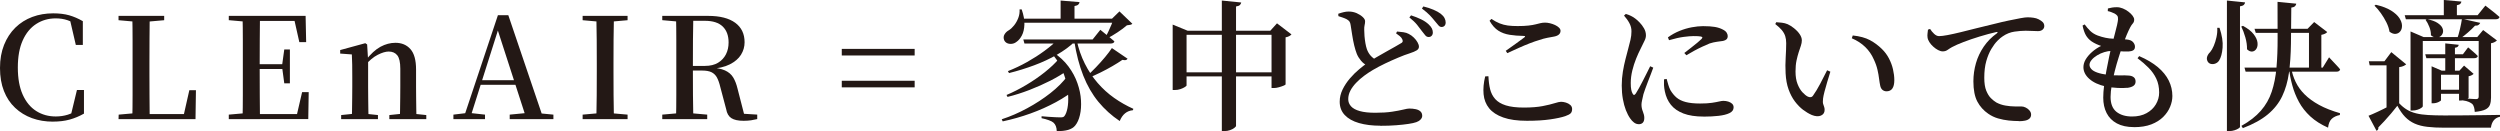 <?xml version="1.0" encoding="UTF-8"?><svg id="_レイヤー_2" xmlns="http://www.w3.org/2000/svg" viewBox="0 0 640.76 33.59"><defs><style>.cls-1{fill:#231815;}</style></defs><g id="Layer_1"><path class="cls-1" d="M13.61,31.18c-1.97,0-3.77-.3-5.42-.9-1.64-.6-3.08-1.48-4.32-2.65-1.24-1.16-2.19-2.6-2.86-4.3-.67-1.7-1.01-3.67-1.01-5.9s.35-4.18,1.04-5.92c.7-1.74,1.66-3.22,2.9-4.43,1.24-1.21,2.68-2.12,4.34-2.74s3.44-.92,5.36-.92c1.56,0,2.93.17,4.1.5,1.18.34,2.34.84,3.49,1.51v6.08h-1.8l-1.58-6.8,2.27.76v1.22c-.96-.7-1.9-1.2-2.81-1.51-.91-.31-1.92-.47-3.02-.47-1.85,0-3.51.47-4.99,1.42-1.48.95-2.63,2.35-3.47,4.21-.84,1.86-1.26,4.18-1.26,6.97s.42,5.11,1.26,6.97c.84,1.86,1.99,3.25,3.46,4.18s3.13,1.39,5,1.39c1.08,0,2.11-.15,3.08-.45.97-.3,1.95-.82,2.93-1.57v1.26l-2.2.68,1.62-6.7h1.8v6.05c-1.18.67-2.4,1.18-3.67,1.53-1.27.35-2.69.52-4.25.52Z"/><path class="cls-1" d="M30.38,5.18v-1.12h11.7v1.12l-5.36.47h-1.04l-5.29-.47ZM30.38,30.53l.04-1.15,5.26-.47h.5l-.04,1.62h-5.76ZM33.91,30.53c.05-2.04.07-4.06.07-6.07v-14.27c0-2.06-.02-4.1-.07-6.12h4.46c-.02,2.02-.04,4.06-.05,6.12-.01,2.06-.02,4.16-.02,6.3v2.16c0,1.82,0,3.74.02,5.76.01,2.02.03,4.06.05,6.12h-4.46ZM36.14,30.53l.04-1.3h12.82l-2.09,1.04,1.62-7.16h1.69l-.11,7.42h-13.97Z"/><path class="cls-1" d="M58.64,5.18v-1.12h5.76v1.58h-.47l-5.29-.47ZM58.64,30.53v-1.15l5.29-.47h.47v1.62h-5.76ZM62.17,30.53c.05-2.04.07-4.09.07-6.14v-14.18c0-2.05-.02-4.1-.07-6.14h4.46c-.02,2.02-.04,4.07-.05,6.16-.01,2.09-.02,4.25-.02,6.48v.9c0,2.35,0,4.58.02,6.68.01,2.1.03,4.18.05,6.25h-4.46ZM76.72,10.8l-1.48-6.59,2.12,1.15h-12.96v-1.3h13.93l.14,6.73h-1.76ZM64.4,17.68v-1.22h8.78v1.22h-8.78ZM64.4,30.53v-1.3h13.64l-2.16,1.08,1.55-6.7h1.69l-.11,6.91h-14.62ZM72.86,21.35l-.54-4v-.76l.54-3.92h1.44v8.68h-1.44Z"/><path class="cls-1" d="M90.18,30.53c.02-.6.04-1.4.05-2.39.01-1,.02-2.03.04-3.11.01-1.08.02-2.03.02-2.84v-2.48c0-1.22,0-2.27-.02-3.15-.01-.88-.04-1.75-.09-2.61l-2.99-.22v-.9l6.44-1.76.47.32.25,4.14v6.66c0,.82,0,1.76.02,2.84.01,1.08.02,2.12.04,3.11.01,1,.03,1.79.05,2.39h-4.28ZM87.44,30.53v-1.04l3.85-.4h1.8l3.78.4v1.04h-9.43ZM102.49,30.53c.02-.6.04-1.39.05-2.38.01-.98.02-2.02.04-3.1.01-1.08.02-2.04.02-2.88v-4.57c0-1.63-.26-2.77-.77-3.42-.52-.65-1.25-.97-2.21-.97-.77,0-1.7.28-2.79.83-1.09.55-2.23,1.5-3.4,2.84l-.25-1.37h.5c1.32-1.68,2.6-2.86,3.85-3.53,1.25-.67,2.52-1.01,3.82-1.01,1.61,0,2.89.54,3.85,1.62.96,1.08,1.44,2.82,1.44,5.22v4.36c0,.84,0,1.8.02,2.88.01,1.08.02,2.11.04,3.1.01.98.03,1.78.05,2.38h-4.25ZM99.79,30.53v-1.04l3.82-.4h1.8l3.85.4v1.04h-9.47Z"/><path class="cls-1" d="M116.21,30.53v-1.15l3.56-.43h.65l3.89.43v1.15h-8.1ZM118.73,30.53l8.89-26.64h2.66l9.04,26.64h-4.36l-7.74-23.9h.72l-.11.5-7.42,23.4h-1.69ZM122.69,21.74l.22-1.19h11.2l.22,1.19h-11.63ZM130.64,30.53v-1.15l4.86-.47h1.48l4.86.47v1.15h-11.2Z"/><path class="cls-1" d="M149.33,5.18v-1.12h11.52v1.12l-5.33.47h-.9l-5.29-.47ZM149.33,30.53v-1.15l5.29-.47h.9l5.33.47v1.15h-11.52ZM152.85,30.53c.05-2.04.08-4.09.09-6.14.01-2.05.02-4.11.02-6.17v-1.84c0-2.06,0-4.12-.02-6.17-.01-2.05-.04-4.1-.09-6.14h4.5c-.05,2.02-.08,4.06-.09,6.12-.01,2.06-.02,4.13-.02,6.19v1.8c0,2.06,0,4.12.02,6.17.01,2.05.04,4.11.09,6.17h-4.5Z"/><path class="cls-1" d="M169.74,5.18v-1.12h5.76v1.58h-.47l-5.29-.47ZM169.74,30.53v-1.15l5.29-.47h.94l5.29.47v1.15h-11.52ZM173.27,30.53c.05-2.04.07-4.09.07-6.14v-14.18c0-2.05-.02-4.1-.07-6.14h4.43c-.05,2.02-.08,4.07-.09,6.17-.01,2.1-.02,4.39-.02,6.86v.83c0,2.18,0,4.31.02,6.39.01,2.08.04,4.15.09,6.21h-4.43ZM190.55,30.96c-1.37,0-2.4-.23-3.1-.68s-1.14-1.22-1.33-2.3l-1.51-5.69c-.24-1.01-.53-1.82-.86-2.43-.34-.61-.8-1.06-1.39-1.35-.59-.29-1.4-.43-2.43-.43h-4.39v-1.19h5.15c1.34,0,2.46-.27,3.35-.81s1.56-1.26,2.02-2.16c.46-.9.68-1.91.68-3.04,0-1.75-.5-3.11-1.51-4.09-1.01-.97-2.53-1.46-4.57-1.46h-5.15v-1.26h6.01c3,0,5.3.59,6.91,1.76,1.61,1.18,2.41,2.84,2.41,5,0,1.15-.31,2.22-.92,3.2-.61.98-1.57,1.81-2.88,2.47-1.31.66-3.01,1.05-5.09,1.17v-.36c1.66.07,2.95.32,3.87.74.92.42,1.62,1.01,2.09,1.78s.85,1.74,1.13,2.92l1.87,7.27-2.05-.97,5.22.32v1.15c-.53.12-1.06.22-1.58.31-.53.08-1.18.13-1.94.13Z"/><path class="cls-1" d="M234.43,14.22h-18.68v-1.69h18.68v1.69ZM234.43,22.39h-18.68v-1.69h18.68v1.69Z"/><path class="cls-1" d="M273.63,19.44l2.23,3.24c-1.44,1.22-3.17,2.39-5.2,3.49-2.03,1.1-4.21,2.08-6.55,2.92-2.34.84-4.71,1.51-7.11,2.02l-.25-.54c2.21-.72,4.39-1.66,6.53-2.83,2.15-1.16,4.13-2.45,5.94-3.87,1.81-1.42,3.28-2.89,4.41-4.43ZM261.32,2.41h.54c.5,1.44.74,2.72.7,3.85-.04,1.13-.25,2.07-.65,2.83s-.87,1.31-1.42,1.67c-.34.26-.72.42-1.15.47-.43.05-.83,0-1.19-.16-.36-.16-.62-.43-.79-.81-.19-.53-.16-1.01.11-1.46.26-.44.64-.8,1.12-1.06.46-.29.9-.7,1.33-1.24.43-.54.79-1.16,1.06-1.87.28-.71.39-1.45.34-2.21ZM271.44,15.05l2.16,2.99c-1.22.89-2.68,1.76-4.37,2.63-1.69.86-3.49,1.66-5.38,2.39-1.9.73-3.77,1.33-5.62,1.78l-.25-.5c1.66-.7,3.34-1.55,5.04-2.56s3.29-2.1,4.77-3.28c1.48-1.18,2.69-2.33,3.65-3.46ZM271.15,10.12h4.28v.58c-1.25,1.2-2.76,2.31-4.54,3.33-1.78,1.02-3.71,1.92-5.81,2.7-2.1.78-4.25,1.45-6.46,2l-.29-.5c1.7-.67,3.35-1.45,4.93-2.34,1.58-.89,3.05-1.83,4.41-2.83,1.36-1,2.51-1.97,3.47-2.93ZM261.43,4.79h25.67v1.04h-25.67v-1.04ZM262.29,10.12h17.75l1.98-2.48c.48.41.91.76,1.28,1.04s.76.6,1.17.94c.41.34.79.66,1.15.97-.02.19-.13.34-.31.43-.18.1-.4.14-.67.14h-22.07l-.29-1.04ZM269.56,13.72l.36-.32c1.61,1.06,2.92,2.27,3.94,3.65,1.02,1.38,1.79,2.81,2.3,4.3.52,1.49.82,2.93.9,4.34.08,1.4,0,2.67-.27,3.8-.26,1.13-.67,2.03-1.22,2.7-.41.5-1.01.87-1.8,1.1-.79.23-1.76.33-2.92.31-.02-.96-.3-1.68-.83-2.16-.24-.22-.64-.43-1.19-.63-.55-.2-1.18-.38-1.87-.52v-.5c.5.05,1.07.1,1.71.14.64.05,1.24.08,1.82.11s1.01.04,1.3.04c.26,0,.48-.02.65-.07.17-.05.3-.14.4-.29.34-.46.59-1.13.76-2.02.17-.89.23-1.91.18-3.08-.05-1.16-.22-2.39-.52-3.67-.3-1.28-.76-2.55-1.37-3.8-.61-1.25-1.39-2.39-2.32-3.42ZM271.83.14l4.86.4c-.02.24-.13.45-.32.63-.19.18-.52.31-.97.38v3.89h-3.56V.14ZM275.94,10.22c.48,2.23,1.18,4.27,2.11,6.1.92,1.84,2.02,3.49,3.29,4.95,1.27,1.46,2.68,2.74,4.23,3.83,1.55,1.09,3.19,2.02,4.91,2.79l-.11.36c-1.56.14-2.69,1.07-3.38,2.77-2.09-1.39-3.91-3.04-5.47-4.93-1.56-1.9-2.85-4.13-3.87-6.7-1.02-2.57-1.79-5.53-2.32-8.89l.61-.29ZM284.97,12.31l4.03,2.74c-.1.17-.24.28-.43.34-.19.06-.49.04-.9-.05-.72.5-1.57,1.04-2.54,1.6-.97.56-2,1.12-3.1,1.66-1.09.54-2.19,1.03-3.29,1.46l-.32-.43c.79-.7,1.61-1.48,2.45-2.36.84-.88,1.63-1.75,2.36-2.63.73-.88,1.31-1.65,1.75-2.32ZM285.41,4.79h-.4l1.91-1.87,3.31,3.17c-.14.14-.32.23-.54.27-.22.04-.5.08-.86.13-.62.55-1.43,1.15-2.41,1.8-.98.65-1.88,1.18-2.7,1.58l-.4-.25c.24-.46.5-.97.77-1.55.28-.58.53-1.15.77-1.73.24-.58.42-1.09.54-1.55Z"/><path class="cls-1" d="M304.12,21.89c0,.1-.15.24-.45.43-.3.19-.68.37-1.13.52-.46.16-.94.23-1.44.23h-.54V6.3l3.85,1.58h22.39v1.04h-22.68v12.96ZM326.99,18.54v1.04h-24.7v-1.04h24.7ZM318.13.65c-.05.24-.16.45-.34.63s-.51.31-.99.38v30.6c0,.12-.14.29-.43.52-.29.23-.66.42-1.12.58-.46.16-.91.23-1.37.23h-.72V.14l4.97.5ZM325.54,7.92l1.76-1.94,3.71,2.84c-.12.14-.31.29-.56.43s-.57.25-.95.32v12.06c0,.07-.17.18-.5.32s-.74.28-1.21.41c-.47.13-.89.2-1.28.2h-.61V7.92h-.36Z"/><path class="cls-1" d="M350.53,16.88c-.67-.34-1.24-.77-1.69-1.31s-.82-1.12-1.08-1.75c-.24-.6-.46-1.33-.67-2.18-.2-.85-.38-1.75-.52-2.68-.14-.94-.28-1.79-.4-2.56-.05-.38-.15-.68-.31-.9-.16-.22-.41-.42-.77-.61-.29-.14-.62-.28-1.01-.41-.38-.13-.73-.25-1.04-.34l-.04-.61c.48-.17.94-.31,1.37-.41.43-.11.88-.16,1.33-.16.72,0,1.39.14,2.02.41.62.28,1.14.61,1.55.99.41.38.61.74.61,1.08s-.04.68-.13,1.03c-.08.35-.11.75-.09,1.21,0,.46.02.98.07,1.58.05.6.13,1.2.23,1.8.11.6.23,1.12.38,1.55.24.65.56,1.2.97,1.66.41.46.91.84,1.51,1.15l-2.3,1.48ZM353.81,32.22c-2.09,0-3.92-.23-5.49-.68s-2.79-1.14-3.65-2.05-1.3-2.05-1.3-3.42c0-1.08.25-2.12.74-3.13.49-1.01,1.12-1.95,1.87-2.83.76-.88,1.54-1.66,2.36-2.34.82-.68,1.54-1.24,2.16-1.67.67-.46,1.43-.93,2.27-1.42.84-.49,1.68-.97,2.52-1.44.84-.47,1.59-.89,2.25-1.26.66-.37,1.15-.65,1.46-.85.26-.12.43-.26.49-.41.06-.16.04-.35-.05-.59-.14-.34-.37-.63-.68-.88-.31-.25-.62-.49-.94-.7l.25-.47c.58.05,1.12.11,1.64.18.52.07.97.22,1.35.43.48.24.92.55,1.31.94.4.38.71.79.95,1.21.24.42.36.8.36,1.13,0,.38-.19.7-.58.94-.38.24-.98.49-1.8.76-.84.26-1.82.63-2.93,1.1-1.12.47-2.24.97-3.37,1.51-1.13.54-2.16,1.09-3.1,1.64-.74.43-1.49.93-2.25,1.49-.76.56-1.45,1.17-2.07,1.82-.62.65-1.12,1.32-1.48,2.02-.36.7-.54,1.42-.54,2.16,0,.7.24,1.31.72,1.84.48.53,1.23.94,2.25,1.22,1.02.29,2.35.43,3.98.43s3.11-.09,4.28-.27c1.18-.18,2.13-.36,2.86-.54.73-.18,1.24-.27,1.53-.27.6,0,1.16.05,1.67.16.52.11.92.3,1.22.58.3.28.45.65.45,1.13,0,.34-.14.65-.43.95s-.65.52-1.08.67c-.48.17-1.16.32-2.03.45-.88.13-1.92.25-3.13.34-1.21.1-2.56.14-4.05.14ZM366.08,9.47c-.29,0-.55-.14-.79-.43-.24-.29-.53-.65-.86-1.08-.34-.48-.75-1.02-1.24-1.62-.49-.6-1.15-1.22-1.96-1.87l.43-.54c.96.31,1.82.65,2.59,1.03.77.37,1.4.8,1.91,1.28.41.38.69.74.85,1.08.16.34.23.67.23,1.01,0,.36-.11.65-.32.86-.22.22-.49.31-.83.29ZM369.46,6.91c-.31,0-.59-.16-.83-.47-.24-.31-.55-.68-.94-1.12-.36-.46-.77-.92-1.22-1.4-.46-.48-1.13-1.06-2.02-1.73l.36-.54c.98.24,1.85.52,2.61.85.76.32,1.37.67,1.85,1.03.46.36.78.73.97,1.1s.29.75.29,1.13c0,.36-.1.64-.29.85-.19.2-.46.31-.79.31Z"/><path class="cls-1" d="M391.39,30.96c-2.47,0-4.51-.28-6.1-.85-1.6-.56-2.8-1.35-3.62-2.36-.82-1.01-1.29-2.21-1.42-3.6-.13-1.39,0-2.92.41-4.57l.83-.04c.05,1.22.19,2.33.43,3.31.24.98.68,1.83,1.31,2.54.64.71,1.54,1.25,2.72,1.62,1.18.37,2.71.56,4.61.56s3.56-.13,4.84-.38c1.28-.25,2.3-.5,3.06-.74.76-.24,1.3-.36,1.64-.36.38,0,.8.07,1.24.2.44.13.82.34,1.13.61.31.28.47.62.47,1.03,0,.48-.12.85-.36,1.1-.24.25-.71.5-1.4.74-.91.31-2.2.59-3.87.83-1.67.24-3.64.36-5.92.36ZM385.92,13.03c.79-.55,1.64-1.15,2.54-1.8.9-.65,1.64-1.19,2.21-1.62.34-.26.29-.4-.14-.4-1.32-.02-2.52-.12-3.6-.29-1.08-.17-2.05-.52-2.9-1.06s-1.6-1.39-2.25-2.54l.47-.47c.77.5,1.48.89,2.14,1.15.66.26,1.35.44,2.07.54.72.1,1.56.14,2.52.14,1.13,0,2.06-.04,2.79-.13.73-.08,1.34-.19,1.82-.31.48-.12.9-.22,1.26-.31.36-.08.74-.13,1.15-.13.38,0,.8.05,1.26.16.46.11.89.26,1.3.45.41.19.74.41,1.01.67.26.25.4.52.4.81,0,.77-.54,1.26-1.62,1.48-.53.1-1.11.2-1.75.32-.64.12-1.34.31-2.11.58-.67.19-1.46.46-2.36.81-.9.35-1.85.74-2.84,1.19-1,.44-1.99.89-2.97,1.35l-.4-.61Z"/><path class="cls-1" d="M419.94,31.82c-.38,0-.76-.14-1.13-.41-.37-.28-.7-.63-.99-1.06-.41-.58-.77-1.28-1.1-2.11-.32-.83-.58-1.78-.77-2.84-.19-1.07-.29-2.23-.29-3.47s.1-2.44.29-3.58c.19-1.14.41-2.2.67-3.19.25-.98.47-1.84.67-2.56.24-.86.44-1.66.61-2.39.17-.73.25-1.45.25-2.14.02-.74-.16-1.46-.54-2.16-.38-.7-.84-1.33-1.37-1.91l.47-.43c.48.14.91.31,1.28.49.37.18.74.4,1.1.67.34.24.72.58,1.15,1.03.43.44.81.95,1.13,1.51.32.56.49,1.16.49,1.78,0,.46-.12.92-.36,1.39-.24.47-.58,1.16-1.01,2.07-.38.74-.77,1.59-1.15,2.54-.38.95-.71,1.96-.97,3.02-.26,1.07-.4,2.14-.4,3.22,0,.74.04,1.31.13,1.71.08.4.19.7.31.92.24.53.53.54.86.04.22-.34.49-.79.81-1.37s.66-1.21,1.01-1.91c.35-.7.69-1.37,1.03-2.03.34-.66.61-1.22.83-1.67l.79.36c-.17.48-.38,1.04-.63,1.69s-.5,1.3-.76,1.96c-.25.66-.48,1.27-.68,1.82-.2.55-.35,1-.45,1.33-.14.65-.26,1.19-.36,1.62-.1.43-.14.79-.14,1.08,0,.6.12,1.19.36,1.76.24.58.36,1.12.36,1.62,0,1.08-.49,1.62-1.48,1.62ZM436.68,29.88c-2.09,0-3.82-.26-5.2-.79-1.38-.53-2.45-1.27-3.22-2.23s-1.28-2.1-1.55-3.42c-.12-.55-.19-1.09-.22-1.62-.02-.53-.02-1.02,0-1.48l.68-.11c.12.43.26.92.41,1.46.16.54.34,1.01.56,1.42.46.77.98,1.4,1.58,1.91.6.5,1.38.88,2.34,1.13s2.18.38,3.67.38c1.25,0,2.26-.06,3.04-.18.78-.12,1.4-.23,1.85-.34.46-.11.82-.16,1.08-.16.43,0,.85.06,1.24.18.4.12.73.3.99.54.26.24.4.55.4.94,0,.65-.35,1.14-1.06,1.48-.71.34-1.64.57-2.79.7-1.15.13-2.42.2-3.82.2ZM431.71,13.57c.55-.43,1.12-.88,1.71-1.33.59-.46,1.13-.89,1.62-1.3.49-.41.85-.72,1.06-.94.14-.17.22-.31.22-.41s-.16-.19-.49-.25c-.32-.06-.92-.09-1.78-.09-.62,0-1.45.07-2.47.2-1.02.13-2.29.41-3.8.85l-.29-.72c.96-.7,1.96-1.25,3.01-1.67,1.04-.42,2.09-.73,3.13-.92,1.04-.19,2-.29,2.86-.29,1.25,0,2.26.07,3.02.2.77.13,1.45.35,2.05.67.48.24.81.51.99.81.18.3.27.58.27.85,0,.36-.1.64-.29.83s-.49.34-.9.43c-.5.07-1.04.14-1.6.22-.56.07-1.18.22-1.85.43-.53.22-1.14.49-1.84.81-.7.32-1.4.68-2.11,1.06-.71.38-1.37.77-2,1.15l-.54-.58Z"/><path class="cls-1" d="M464.33,29.45c-.72-.31-1.45-.75-2.2-1.31-.74-.56-1.44-1.28-2.09-2.14-.65-.86-1.19-1.89-1.62-3.08-.43-1.19-.68-2.56-.76-4.12-.07-1.37-.07-2.74.02-4.1.08-1.37.13-2.58.13-3.64,0-.67-.08-1.27-.25-1.8s-.46-1.04-.86-1.53c-.41-.49-.97-1.01-1.69-1.57l.25-.47c.46.02.94.07,1.46.13.52.06,1,.19,1.46.38.53.24,1.07.58,1.64,1.03.56.44,1.04.94,1.42,1.49.38.55.58,1.09.58,1.62,0,.43-.08.89-.25,1.39-.17.49-.35,1.05-.56,1.67-.2.62-.39,1.34-.56,2.14-.17.8-.25,1.73-.25,2.79,0,1.25.17,2.32.52,3.2.35.89.77,1.6,1.26,2.12.49.53.95.9,1.39,1.12.26.12.51.16.74.13.23-.04.43-.17.59-.41.6-.84,1.21-1.84,1.82-3.01.61-1.16,1.21-2.32,1.78-3.47l.83.36c-.26.86-.53,1.75-.81,2.66-.28.91-.51,1.74-.7,2.48-.19.74-.31,1.32-.36,1.73-.07.62-.07,1.09.02,1.39.08.3.17.55.25.74.08.19.13.46.13.79,0,.7-.31,1.18-.94,1.46-.62.28-1.42.22-2.38-.16ZM483.48,23.4c-.34,0-.65-.11-.94-.32-.29-.22-.49-.55-.61-1.01-.12-.53-.22-1.15-.31-1.85-.08-.71-.22-1.48-.41-2.32-.19-.84-.5-1.73-.94-2.66-.53-1.22-1.27-2.29-2.21-3.2s-2.09-1.66-3.44-2.23l.25-.72c1.8.19,3.26.59,4.39,1.19,1.13.6,2.16,1.37,3.1,2.3.72.7,1.31,1.49,1.78,2.39.47.9.82,1.83,1.04,2.79s.34,1.88.34,2.77c0,.94-.16,1.65-.49,2.14-.32.49-.85.74-1.57.74Z"/><path class="cls-1" d="M517.46,31.03c-.82,0-1.69-.05-2.61-.14-.92-.1-1.84-.28-2.74-.54-.9-.26-1.73-.66-2.5-1.19-1.2-.82-2.14-1.86-2.81-3.13-.67-1.27-1.01-3-1.01-5.18,0-1.58.22-3.13.65-4.64.43-1.51,1.1-2.93,2-4.25.9-1.32,2.02-2.46,3.37-3.42.14-.12.2-.22.18-.29-.02-.07-.13-.08-.32-.04-1.37.31-2.8.7-4.28,1.15-1.49.46-2.86.92-4.1,1.4-1.25.48-2.23.91-2.95,1.3-.36.19-.73.43-1.12.7-.38.28-.8.41-1.26.41-.38,0-.79-.11-1.22-.34s-.85-.52-1.24-.88c-.4-.36-.73-.74-.99-1.15-.26-.41-.42-.8-.47-1.19-.05-.36-.05-.71,0-1.06.05-.35.08-.67.11-.95l.54-.18c.29.46.64.88,1.04,1.26.41.38.83.58,1.26.58.5,0,1.24-.09,2.2-.27.96-.18,2.08-.43,3.35-.74,1.27-.31,2.65-.65,4.12-1.03,1.48-.37,2.98-.74,4.52-1.1,1.32-.34,2.55-.62,3.69-.86,1.14-.24,2.13-.44,2.97-.59.84-.16,1.45-.23,1.84-.23.5,0,1.01.04,1.51.11.5.07.95.2,1.33.4.43.22.78.46,1.04.72.26.26.4.6.4,1.01,0,.36-.14.67-.43.92-.29.25-.68.38-1.19.38-.43,0-.92-.02-1.46-.05s-1.11-.05-1.71-.05c-.84,0-1.79.08-2.86.23-1.07.16-2.07.56-3.01,1.21-.36.22-.8.59-1.33,1.12-.53.53-1.05,1.22-1.57,2.09-.52.86-.95,1.9-1.3,3.11s-.52,2.65-.52,4.3c0,1.37.17,2.47.5,3.29.34.83.74,1.48,1.21,1.94s.93.83,1.39,1.1c.72.38,1.5.65,2.34.79s1.63.22,2.38.22h1.69c.36,0,.73.1,1.12.29.38.19.71.44.97.76.26.31.4.66.4,1.04,0,.43-.14.77-.43,1.03s-.67.43-1.13.52c-.47.1-.98.14-1.53.14Z"/><path class="cls-1" d="M545.22,22.5c-.62.07-1.43.08-2.43.04-1-.05-2.01-.17-3.04-.36-1.82-.41-3.24-1.06-4.25-1.96-1.01-.9-1.51-1.9-1.51-3.01,0-.67.2-1.34.59-2,.4-.66.94-1.29,1.62-1.89.68-.6,1.46-1.12,2.32-1.55-.43-.14-.85-.31-1.24-.49-.4-.18-.81-.41-1.24-.7-.6-.43-1.07-.95-1.42-1.55-.35-.6-.63-1.43-.85-2.48l.54-.29c.43.6.91,1.15,1.42,1.66.52.5,1.16.9,1.93,1.19,1.37.5,2.68.77,3.94.81,1.26.04,2.42.1,3.47.2.77.07,1.31.29,1.64.67.32.37.49.76.49,1.17,0,.43-.14.74-.43.92-.29.18-.67.28-1.15.31-.36.02-.8.02-1.33,0-.53-.02-1.06-.05-1.6-.09s-1.03-.05-1.46-.05c-.6,0-1.23.1-1.89.31-.66.2-1.28.48-1.85.83-.58.35-1.04.74-1.4,1.17-.36.43-.54.85-.54,1.26,0,.38.16.75.49,1.1.32.35.83.64,1.51.88.68.24,1.57.43,2.65.58,1.15.12,2.2.17,3.13.14.94-.02,1.67-.01,2.2.04.55.02,1,.16,1.33.41.34.25.5.63.5,1.13,0,.46-.17.82-.52,1.08-.35.26-.88.44-1.6.54ZM546.95,32.58c-1.75,0-3.22-.32-4.39-.95-1.18-.64-2.05-1.52-2.63-2.66-.58-1.14-.86-2.45-.86-3.94,0-.89.07-1.93.22-3.13.14-1.2.34-2.45.58-3.76.24-1.31.49-2.55.74-3.73.25-1.18.49-2.15.7-2.92.26-1.03.51-1.97.74-2.83.23-.85.41-1.6.56-2.23.14-.64.23-1.12.25-1.46.02-.43-.04-.75-.2-.95-.16-.2-.39-.39-.7-.56-.26-.12-.55-.24-.85-.36-.3-.12-.59-.2-.88-.25l.04-.68c.34-.1.69-.17,1.06-.23.37-.06.79-.09,1.24-.09.5,0,1.01.11,1.53.32.52.22,1,.49,1.44.83.44.34.8.68,1.06,1.04.26.36.4.68.4.97,0,.41-.11.74-.34.99-.23.25-.45.58-.67.99-.29.55-.59,1.19-.9,1.93-.31.73-.68,1.72-1.12,2.97-.29.79-.61,1.73-.95,2.83-.35,1.09-.68,2.25-.99,3.47-.31,1.22-.57,2.41-.77,3.56-.2,1.15-.31,2.18-.31,3.1,0,1.73.5,2.99,1.49,3.8,1,.8,2.33,1.21,4.01,1.21,1.44,0,2.68-.28,3.71-.85,1.03-.56,1.83-1.31,2.39-2.25.56-.94.85-1.94.85-3.02,0-1.34-.24-2.53-.72-3.55-.48-1.02-1.13-1.95-1.96-2.79-.83-.84-1.78-1.67-2.86-2.48l.43-.54c1.94.84,3.54,1.79,4.79,2.84,1.25,1.06,2.18,2.2,2.79,3.44.61,1.24.92,2.55.92,3.94,0,.91-.19,1.84-.58,2.77-.38.94-.97,1.8-1.76,2.59s-1.81,1.43-3.04,1.91c-1.24.48-2.72.72-4.45.72Z"/><path class="cls-1" d="M568.29,7.13h.58c.65,1.92.91,3.61.79,5.08-.12,1.46-.42,2.57-.9,3.31-.22.34-.51.58-.88.74-.37.16-.74.2-1.12.14-.37-.06-.67-.25-.88-.56-.26-.43-.32-.87-.18-1.31.14-.44.41-.85.79-1.21.31-.36.61-.88.9-1.55s.52-1.42.7-2.23c.18-.82.25-1.62.2-2.41ZM570.78.14l4.64.47c-.02.24-.13.45-.31.63-.18.18-.51.31-.99.38v30.89c0,.12-.13.26-.4.43-.26.17-.6.32-1.01.45s-.83.2-1.26.2h-.68V.14ZM574.88,6.62c1.27.7,2.19,1.42,2.75,2.16.56.74.89,1.44.97,2.09.08.65,0,1.19-.27,1.62-.26.43-.62.67-1.06.72-.44.05-.89-.14-1.35-.58.02-.96-.12-1.98-.43-3.06-.31-1.08-.66-2-1.04-2.77l.43-.18ZM583.74.47l4.79.47c-.02.26-.14.49-.34.67-.2.18-.51.29-.92.34-.02,3.41-.05,6.49-.09,9.25-.04,2.76-.21,5.26-.52,7.49-.31,2.23-.89,4.22-1.73,5.98-.84,1.75-2.06,3.3-3.67,4.64-1.61,1.34-3.74,2.52-6.41,3.53l-.36-.58c2.06-1.15,3.72-2.44,4.97-3.87,1.25-1.43,2.18-3.05,2.79-4.88.61-1.82,1.02-3.88,1.22-6.16.2-2.28.3-4.81.29-7.6-.01-2.78-.02-5.88-.02-9.29ZM575.28,17.32h20.05l1.62-2.63c.38.41.73.77,1.03,1.1.3.32.62.66.95,1.01.34.35.62.68.86.99-.1.38-.41.58-.94.58h-23.29l-.29-1.04ZM577.83,7.38h15.52v1.04h-15.19l-.32-1.04ZM587.23,17.39c.22,1.25.6,2.45,1.15,3.6.55,1.15,1.32,2.22,2.3,3.2.98.98,2.22,1.88,3.71,2.7,1.49.82,3.28,1.52,5.36,2.12l-.04.47c-.86.17-1.55.49-2.07.97-.52.48-.83,1.24-.95,2.27-1.8-.79-3.31-1.75-4.54-2.88-1.22-1.13-2.2-2.37-2.93-3.73-.73-1.36-1.3-2.77-1.69-4.23-.4-1.46-.69-2.92-.88-4.36l.58-.14ZM591.8,7.38h-.36l1.69-1.73,3.35,2.56c-.26.34-.77.58-1.51.72v8.93h-3.17V7.38Z"/><path class="cls-1" d="M614.92,26.46c.62.67,1.28,1.22,1.98,1.64.7.42,1.48.74,2.36.95.88.22,1.9.36,3.08.43,1.18.07,2.57.11,4.18.11,1.39,0,2.91,0,4.55-.02,1.64-.01,3.3-.03,4.97-.05,1.67-.02,3.25-.05,4.73-.07v.47c-.7.14-1.24.46-1.62.94-.38.48-.62,1.1-.72,1.87h-11.88c-1.68,0-3.14-.07-4.39-.22-1.25-.14-2.33-.42-3.26-.83-.92-.41-1.74-.98-2.45-1.71-.71-.73-1.37-1.69-2-2.86-.46.6-.98,1.25-1.57,1.94-.59.7-1.17,1.36-1.75,1.98-.58.62-1.09,1.16-1.55,1.62.02.24,0,.43-.09.56-.08.13-.21.23-.38.31l-2.05-3.85c.67-.26,1.46-.61,2.36-1.03.9-.42,1.84-.88,2.81-1.39s1.87-.97,2.68-1.4v.61ZM614.92,17.21v9.18l-3.24,1.87v-11.52h-4.32l-.22-1.04h4l1.76-2.34,3.82,3.13c-.14.12-.35.25-.63.4-.28.14-.67.25-1.17.32ZM608.94,1.22c1.63.38,2.93.88,3.91,1.49.97.61,1.67,1.25,2.11,1.91.43.66.66,1.29.68,1.89.02.6-.11,1.1-.41,1.49-.3.4-.7.62-1.19.68-.49.06-1.03-.13-1.6-.56-.12-.77-.38-1.56-.79-2.38-.41-.82-.88-1.6-1.42-2.36s-1.09-1.4-1.64-1.93l.36-.25ZM616.35,3.89h18.68l1.98-2.45c.5.38.94.72,1.31,1.01.37.29.77.6,1.19.94.42.34.8.66,1.13.97-.1.38-.42.58-.97.58h-23.04l-.29-1.04ZM617.83,9.5v-1.44l3.35,1.44h15.77v1.01h-15.98v16.74c0,.1-.13.23-.38.41-.25.18-.58.34-.99.47-.41.13-.84.2-1.3.2h-.47V9.5ZM621.61,13.9h9.65l1.33-1.76c.55.48,1.03.89,1.42,1.22.4.34.75.67,1.06,1.01-.1.36-.4.54-.9.54h-12.28l-.29-1.01ZM622.04,4.9c1.18.24,2.08.56,2.7.97.62.41,1.04.83,1.24,1.28.2.44.25.86.14,1.24-.11.38-.32.69-.63.92-.31.23-.69.33-1.13.31-.44-.02-.88-.22-1.31-.58.02-.7-.11-1.41-.4-2.14-.29-.73-.61-1.34-.97-1.82l.36-.18ZM623.23,18.11v-1.12l2.59,1.12h5.83v1.04h-6.01v6.52c0,.12-.22.28-.65.49-.43.2-.9.31-1.4.31h-.36v-8.35ZM624.35,23h7.34v1.04h-7.34v-1.04ZM626.36,0l4.5.4c-.02.24-.12.44-.29.59-.17.16-.46.27-.86.34v3.17h-3.35V0ZM626.72,11.12l3.46.36c-.02.19-.11.35-.25.49-.14.13-.38.22-.72.27v6.41h-2.48v-7.52ZM631.01,4.82l4.68,1.04c-.07.19-.22.37-.43.52-.22.16-.52.22-.9.2-.48.53-1.09,1.11-1.82,1.75-.73.64-1.46,1.21-2.18,1.71h-.61c.26-.72.51-1.57.74-2.56.23-.98.4-1.87.52-2.66ZM630.25,18.11h.11l1.19-1.3,2.45,2.12c-.12.12-.29.24-.52.36s-.49.2-.77.25v5.51c-.02.1-.24.24-.65.43-.41.19-.85.29-1.33.29h-.47v-7.67ZM635.29,9.5h-.36l1.51-1.8,3.53,2.66c-.1.12-.28.26-.56.41-.28.16-.59.26-.95.31v13.93c0,.7-.09,1.3-.27,1.82s-.56.92-1.15,1.22c-.59.3-1.51.51-2.75.63-.02-.43-.08-.82-.18-1.17-.1-.35-.24-.63-.43-.85-.24-.19-.54-.37-.9-.54-.36-.17-.9-.3-1.62-.4v-.54c.58.05,1.07.08,1.48.11.41.02.8.05,1.17.07.37.02.64.04.81.04.26,0,.44-.06.54-.18.1-.12.14-.29.14-.5v-15.23Z"/></g></svg>
